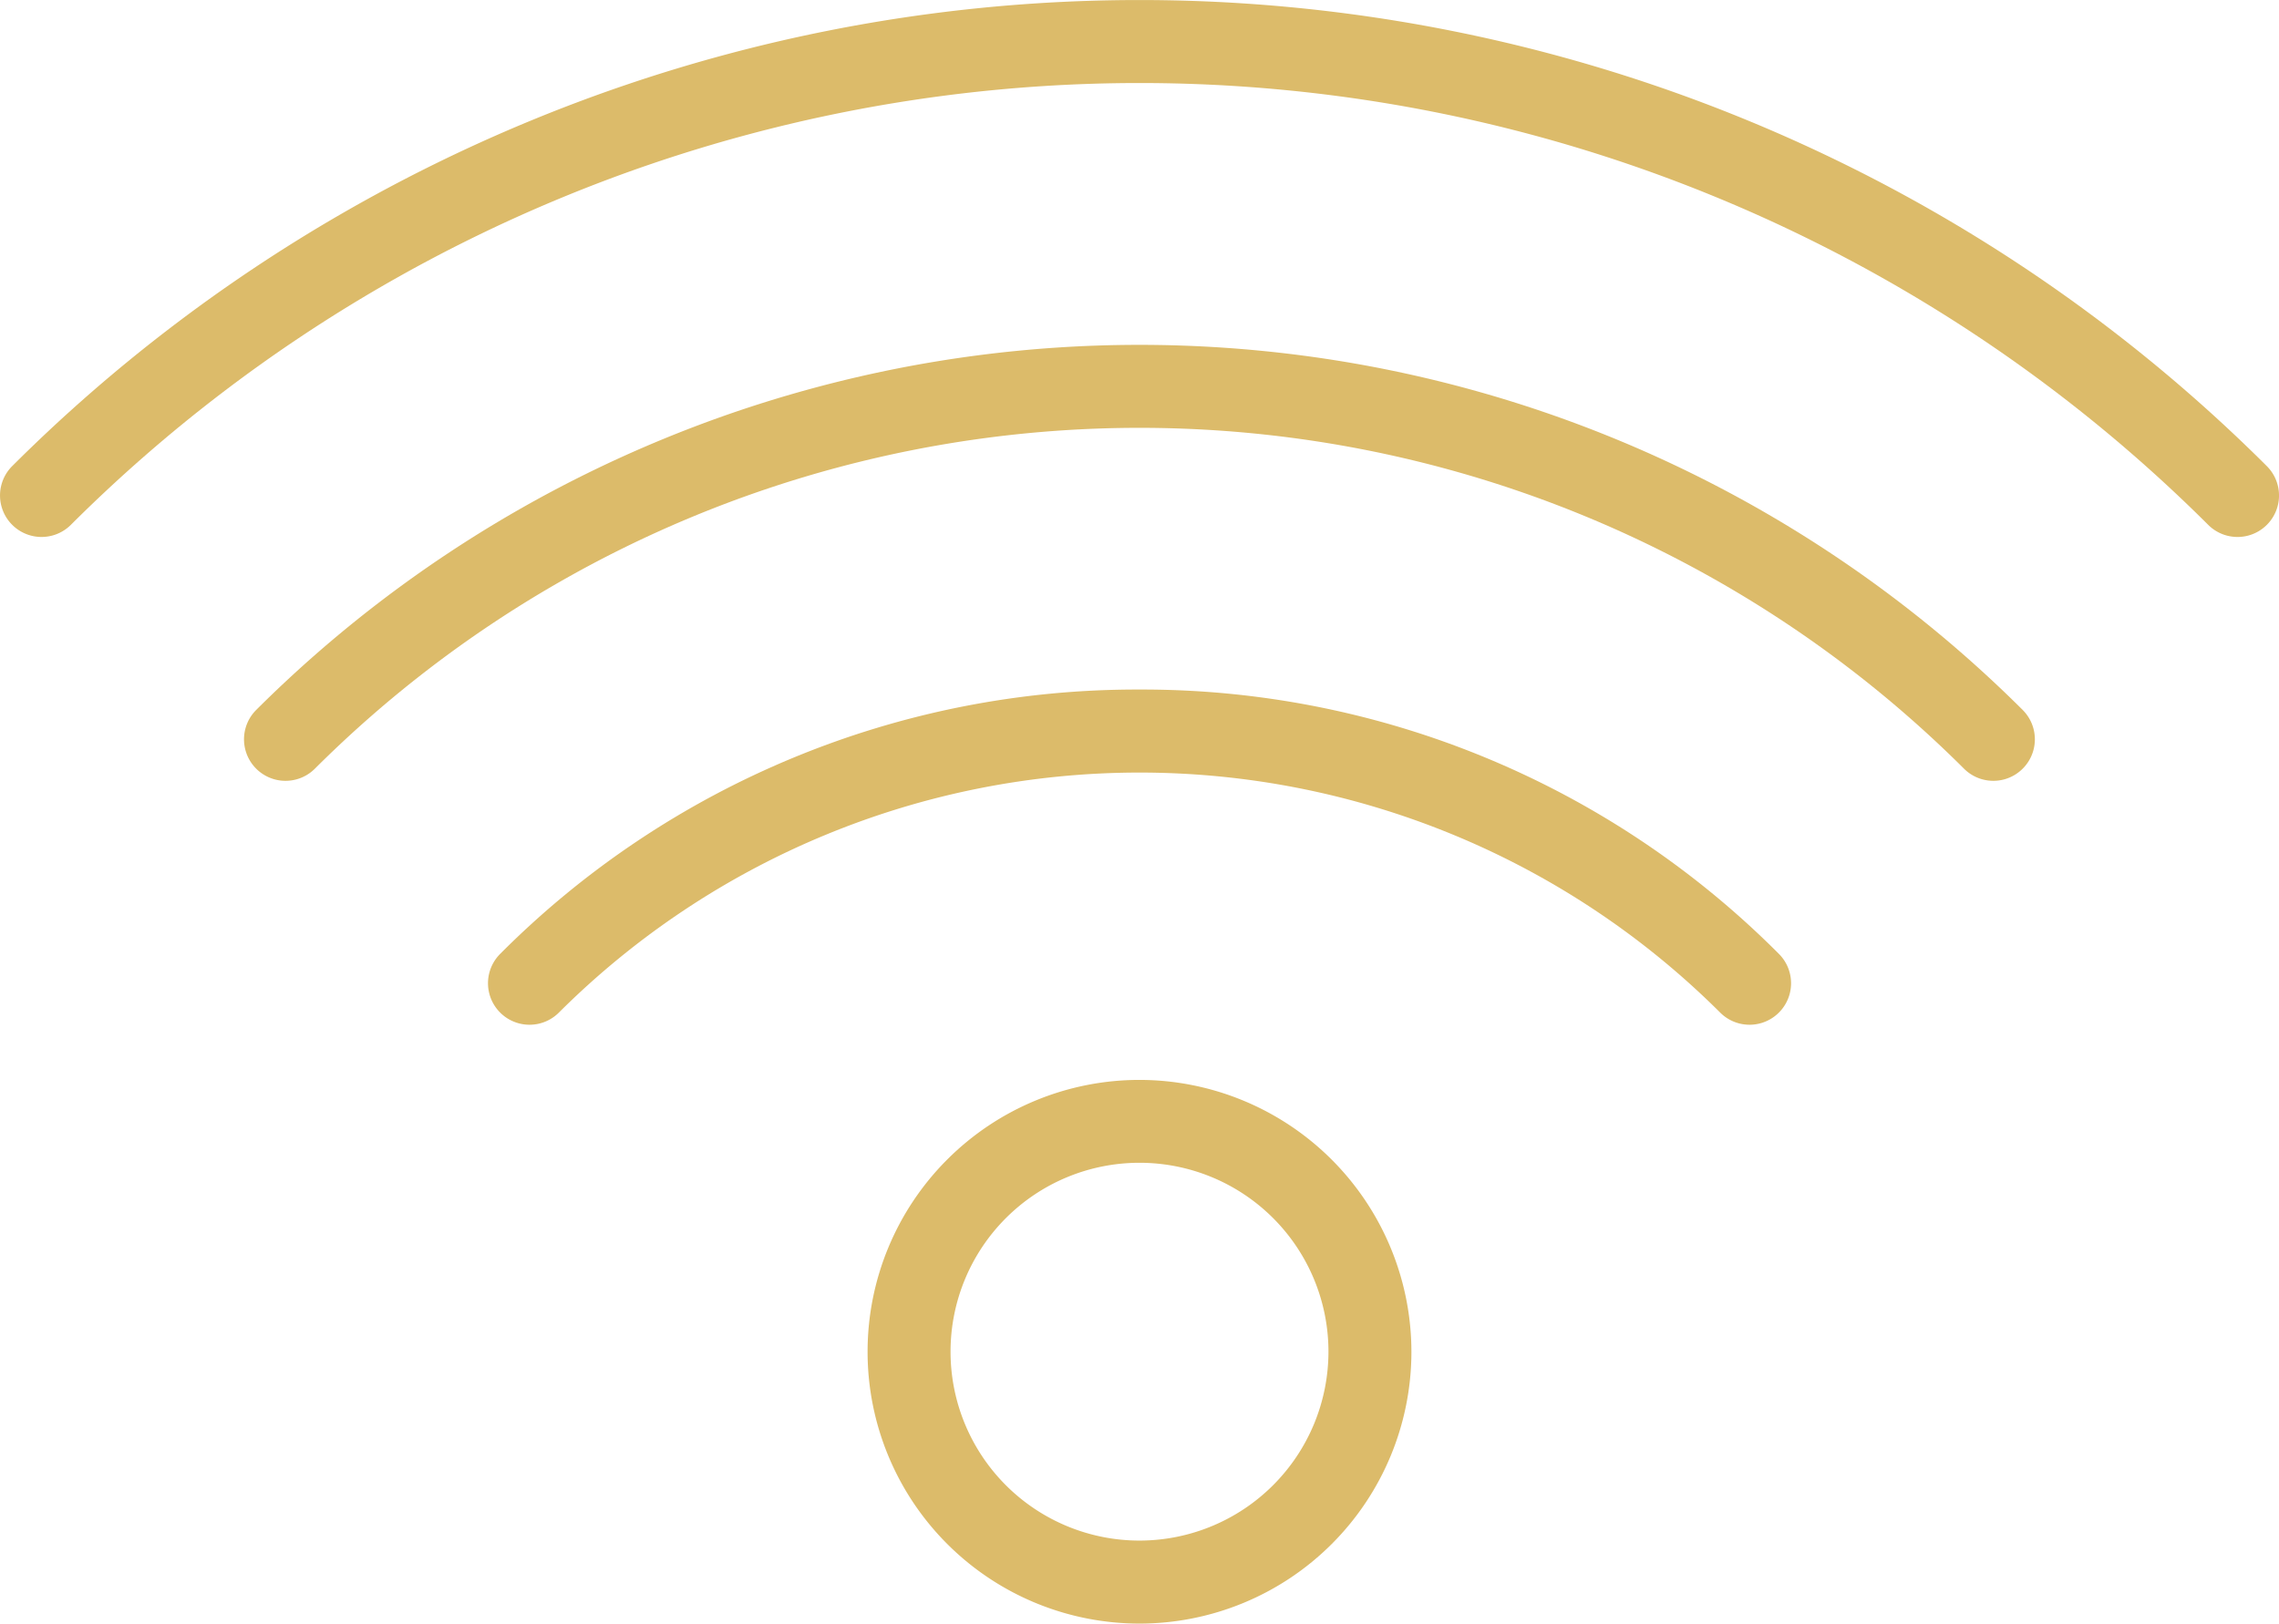 <svg xmlns="http://www.w3.org/2000/svg" width="36.484" height="26" viewBox="0 0 36.484 26">
  <g id="WiFi" transform="translate(0 -7.89)">
    <path id="Path_2441" data-name="Path 2441" d="M36.289,15.354a25.551,25.551,0,0,0-36.094,0,.664.664,0,0,0,.94.94,24.222,24.222,0,0,1,34.215,0,.664.664,0,0,0,.94-.939Z" transform="translate(0 0)" fill="#dcbb6a"/>
    <path id="Path_2442" data-name="Path 2442" d="M6.073,22.047a.664.664,0,1,0,.94.94,18.691,18.691,0,0,1,26.4,0,.664.664,0,0,0,.94-.94A20.022,20.022,0,0,0,6.073,22.047Z" transform="translate(-1.972 -2.788)" fill="#dcbb6a"/>
    <path id="Path_2443" data-name="Path 2443" d="M22.187,24.508a14.379,14.379,0,0,0-10.235,4.233.664.664,0,0,0,.94.94,13.162,13.162,0,0,1,18.591,0,.664.664,0,0,0,.94-.94A14.378,14.378,0,0,0,22.187,24.508Z" transform="translate(-3.945 -5.576)" fill="#dcbb6a"/>
    <path id="Path_2444" data-name="Path 2444" d="M25.256,33.916a4.353,4.353,0,1,0,4.353,4.353A4.358,4.358,0,0,0,25.256,33.916Zm0,7.377a3.025,3.025,0,1,1,3.025-3.025A3.027,3.027,0,0,1,25.256,41.293Z" transform="translate(-7.014 -8.733)" fill="#dcbb6a"/>
  </g>
</svg>
